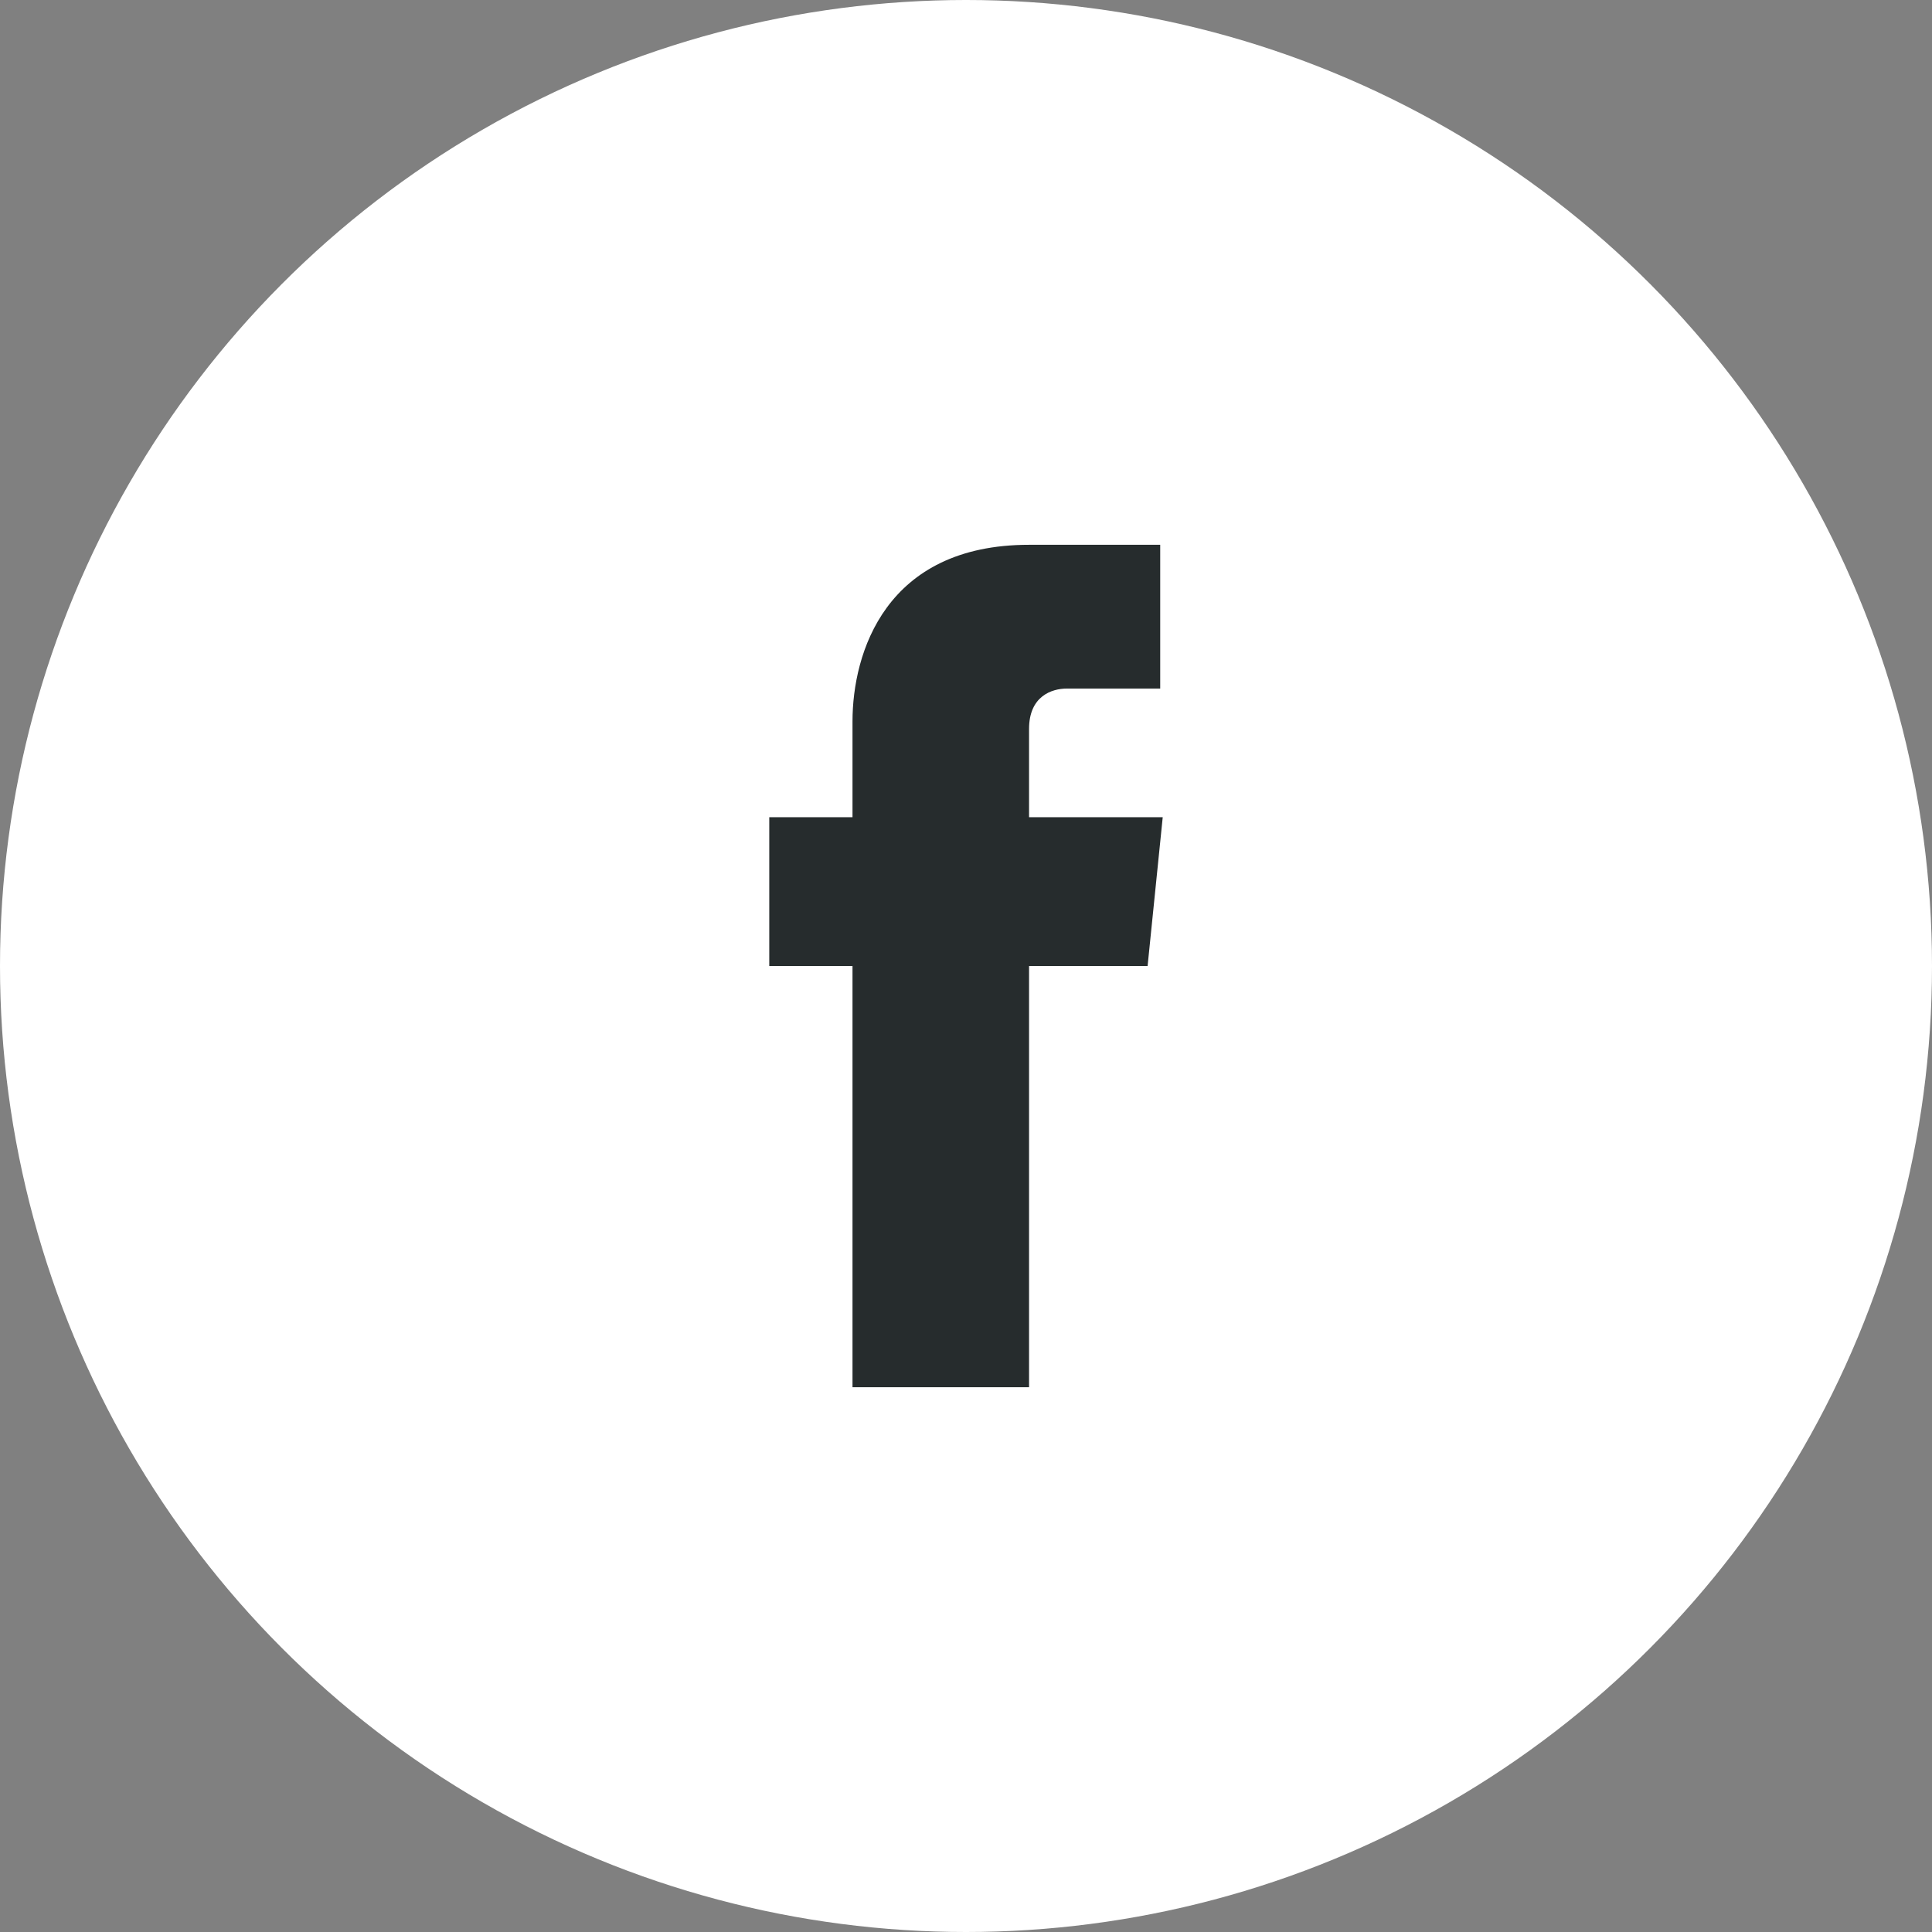 <svg enable-background="new 0 0 76.6 76.6" viewBox="0 0 76.6 76.6" xmlns="http://www.w3.org/2000/svg"><rect x="0" y="0" width="76.6" height="76.6" fill="#808080" stroke="none"/><circle cx="38.3" cy="38.3" fill="#fff" r="38.3"/><path d="m45.5 38.3h-4.7v16.7h-7s0-9.2 0-16.7h-3.3v-5.9h3.3v-3.8c0-2.7 1.3-7 7-7h5.2v5.7s-3.1 0-3.7 0-1.5.3-1.5 1.6v3.5h5.3z" fill="#262c2d"/></svg>